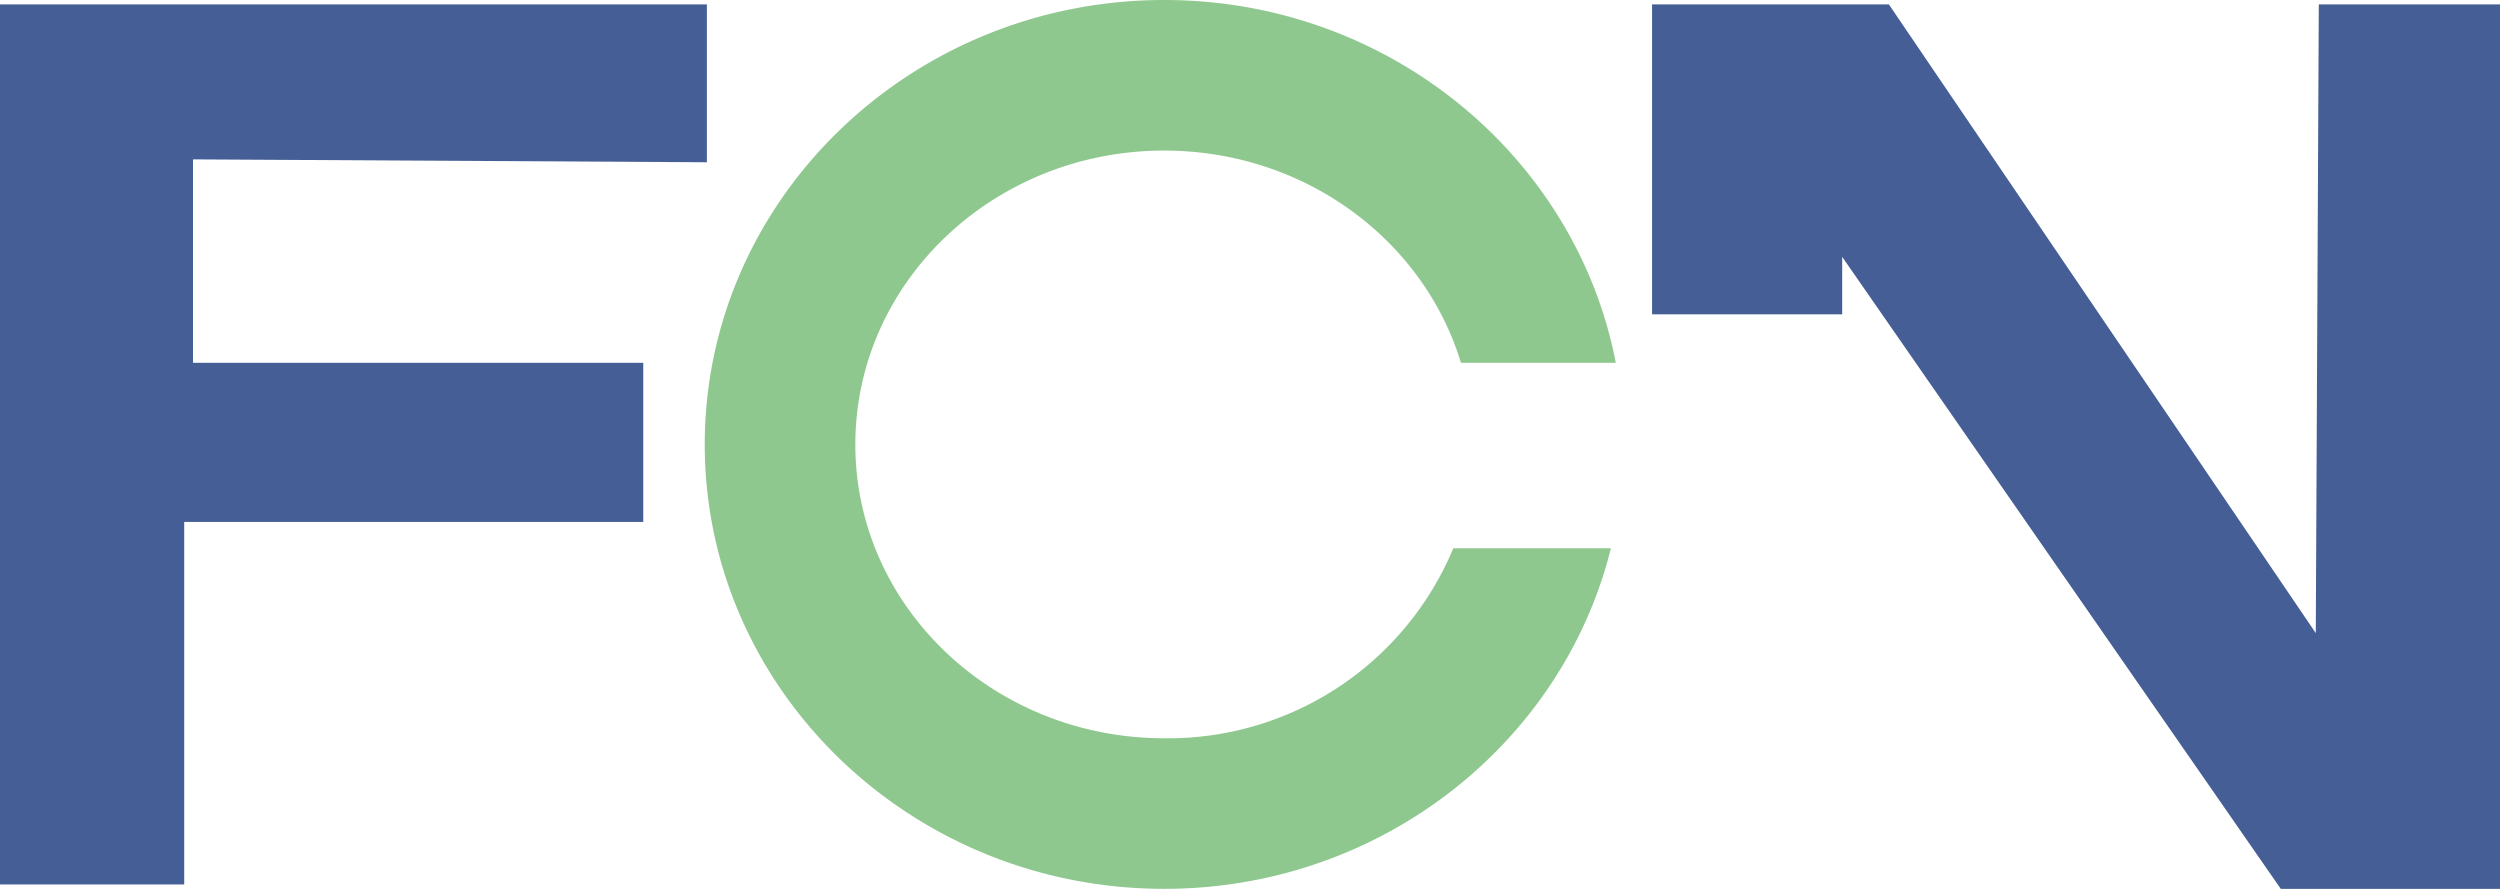 <svg xmlns="http://www.w3.org/2000/svg" viewBox="0 0 199.22 70.83"><defs><style>.cls-1{fill:#455e95;}.cls-2{fill:#8ec88f;}</style></defs><title>アセット 24</title><g id="レイヤー_2" data-name="レイヤー 2"><g id="コンテンツ"><polygon class="cls-1" points="0 0.35 0 70.48 14.68 70.48 14.68 41.59 51.26 41.59 51.26 28.91 15.38 28.91 15.38 12.7 56.33 12.93 56.33 0.35 0 0.35"/><path class="cls-2" d="M92.77,58.83c-13.59,0-24.61-10.48-24.61-23.41S79.18,12,92.77,12c11.23,0,20.69,7.15,23.65,16.91h12.34C125.59,12.48,110.67,0,92.77,0,72.58,0,56.16,15.89,56.16,35.42S72.58,70.83,92.77,70.83c17.25,0,31.74-11.59,35.6-27.14H115.81A24.61,24.61,0,0,1,92.77,58.83Z"/><polygon class="cls-1" points="131.65 0.35 131.65 25.05 146.8 25.05 146.8 20.47 181.75 70.83 199.22 70.83 199.22 0.35 184.78 0.35 184.54 50.45 150.52 0.35 131.65 0.35"/></g></g></svg>